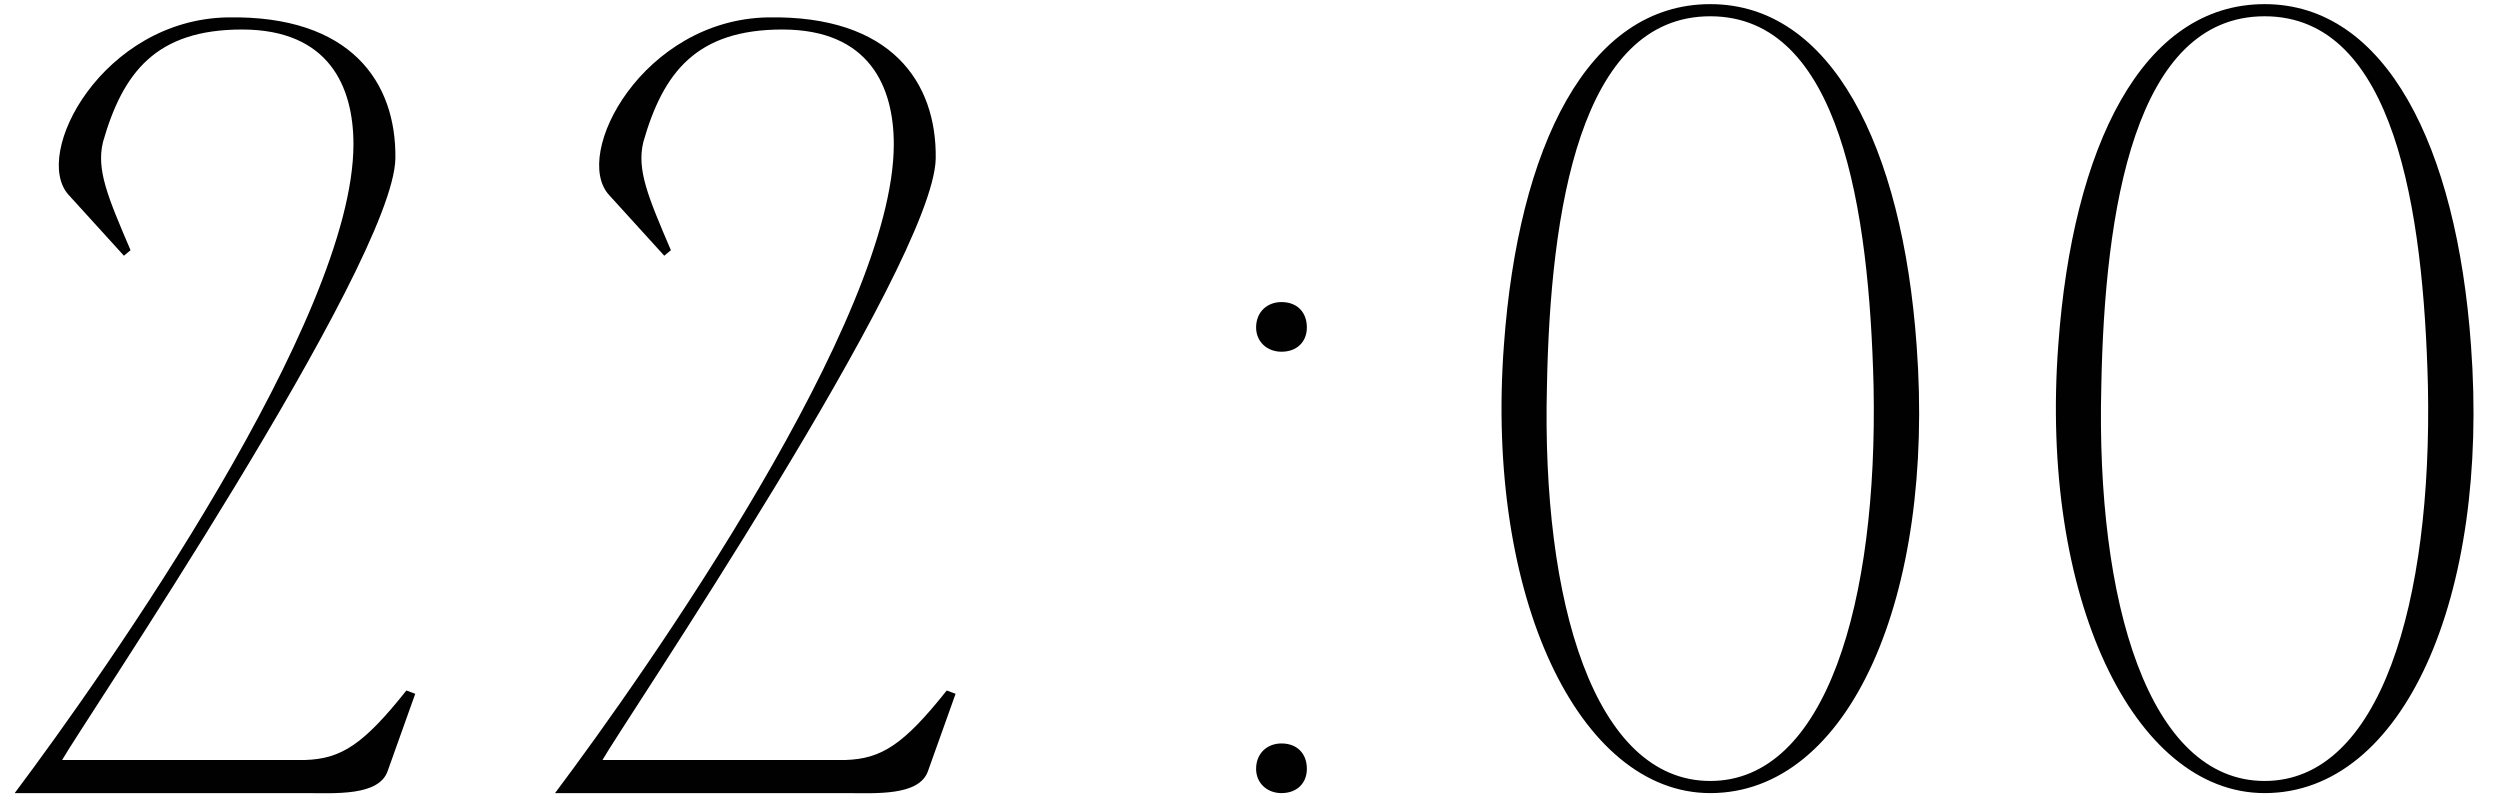 <?xml version="1.0" encoding="UTF-8"?> <svg xmlns="http://www.w3.org/2000/svg" width="145" height="47" viewBox="0 0 145 47" fill="none"><path d="M13.204 1.008C20.372 0.88 22.996 4.784 22.932 9.2C22.804 15.344 4.628 42.224 3.604 44.08H17.684C19.796 44.016 21.076 43.184 23.572 40.048L24.084 40.24L22.484 44.72C21.972 46.192 19.412 46 17.684 46H0.852C6.228 38.832 20.5 18.48 20.5 8.368C20.5 5.04 19.092 1.712 14.036 1.712C9.044 1.712 7.124 4.208 5.972 8.24C5.588 9.84 6.228 11.376 7.572 14.512L7.188 14.832L3.988 11.312C1.812 8.944 5.972 1.136 13.204 1.008ZM44.544 1.008C51.712 0.88 54.336 4.784 54.272 9.2C54.144 15.344 35.968 42.224 34.944 44.08H49.024C51.136 44.016 52.416 43.184 54.912 40.048L55.424 40.24L53.824 44.72C53.312 46.192 50.752 46 49.024 46H32.192C37.568 38.832 51.84 18.48 51.84 8.368C51.84 5.04 50.432 1.712 45.376 1.712C40.384 1.712 38.464 4.208 37.312 8.24C36.928 9.84 37.568 11.376 38.912 14.512L38.528 14.832L35.328 11.312C33.152 8.944 37.312 1.136 44.544 1.008ZM72.854 44.592C72.854 43.696 73.494 43.12 74.326 43.12C75.222 43.12 75.798 43.696 75.798 44.592C75.798 45.424 75.222 46 74.326 46C73.494 46 72.854 45.424 72.854 44.592ZM72.854 18.992C72.854 18.096 73.494 17.52 74.326 17.52C75.222 17.52 75.798 18.096 75.798 18.992C75.798 19.824 75.222 20.4 74.326 20.4C73.494 20.4 72.854 19.824 72.854 18.992ZM99.195 0.24C106.235 0.24 110.331 8.496 111.163 20.016C112.251 34.608 107.259 46 99.195 46C91.579 46 86.139 34.608 87.227 20.016C88.059 8.496 92.091 0.24 99.195 0.24ZM99.195 45.296C105.915 45.296 108.923 34.928 108.667 22.384C108.411 12.208 106.747 0.944 99.195 0.944C91.643 0.944 89.915 12.208 89.723 22.384C89.403 34.928 92.475 45.296 99.195 45.296ZM131.348 0.24C138.388 0.24 142.484 8.496 143.316 20.016C144.404 34.608 139.412 46 131.348 46C123.732 46 118.292 34.608 119.38 20.016C120.212 8.496 124.244 0.24 131.348 0.24ZM131.348 45.296C138.068 45.296 141.076 34.928 140.82 22.384C140.564 12.208 138.9 0.944 131.348 0.944C123.796 0.944 122.068 12.208 121.876 22.384C121.556 34.928 124.628 45.296 131.348 45.296Z" fill="#010101"></path></svg> 